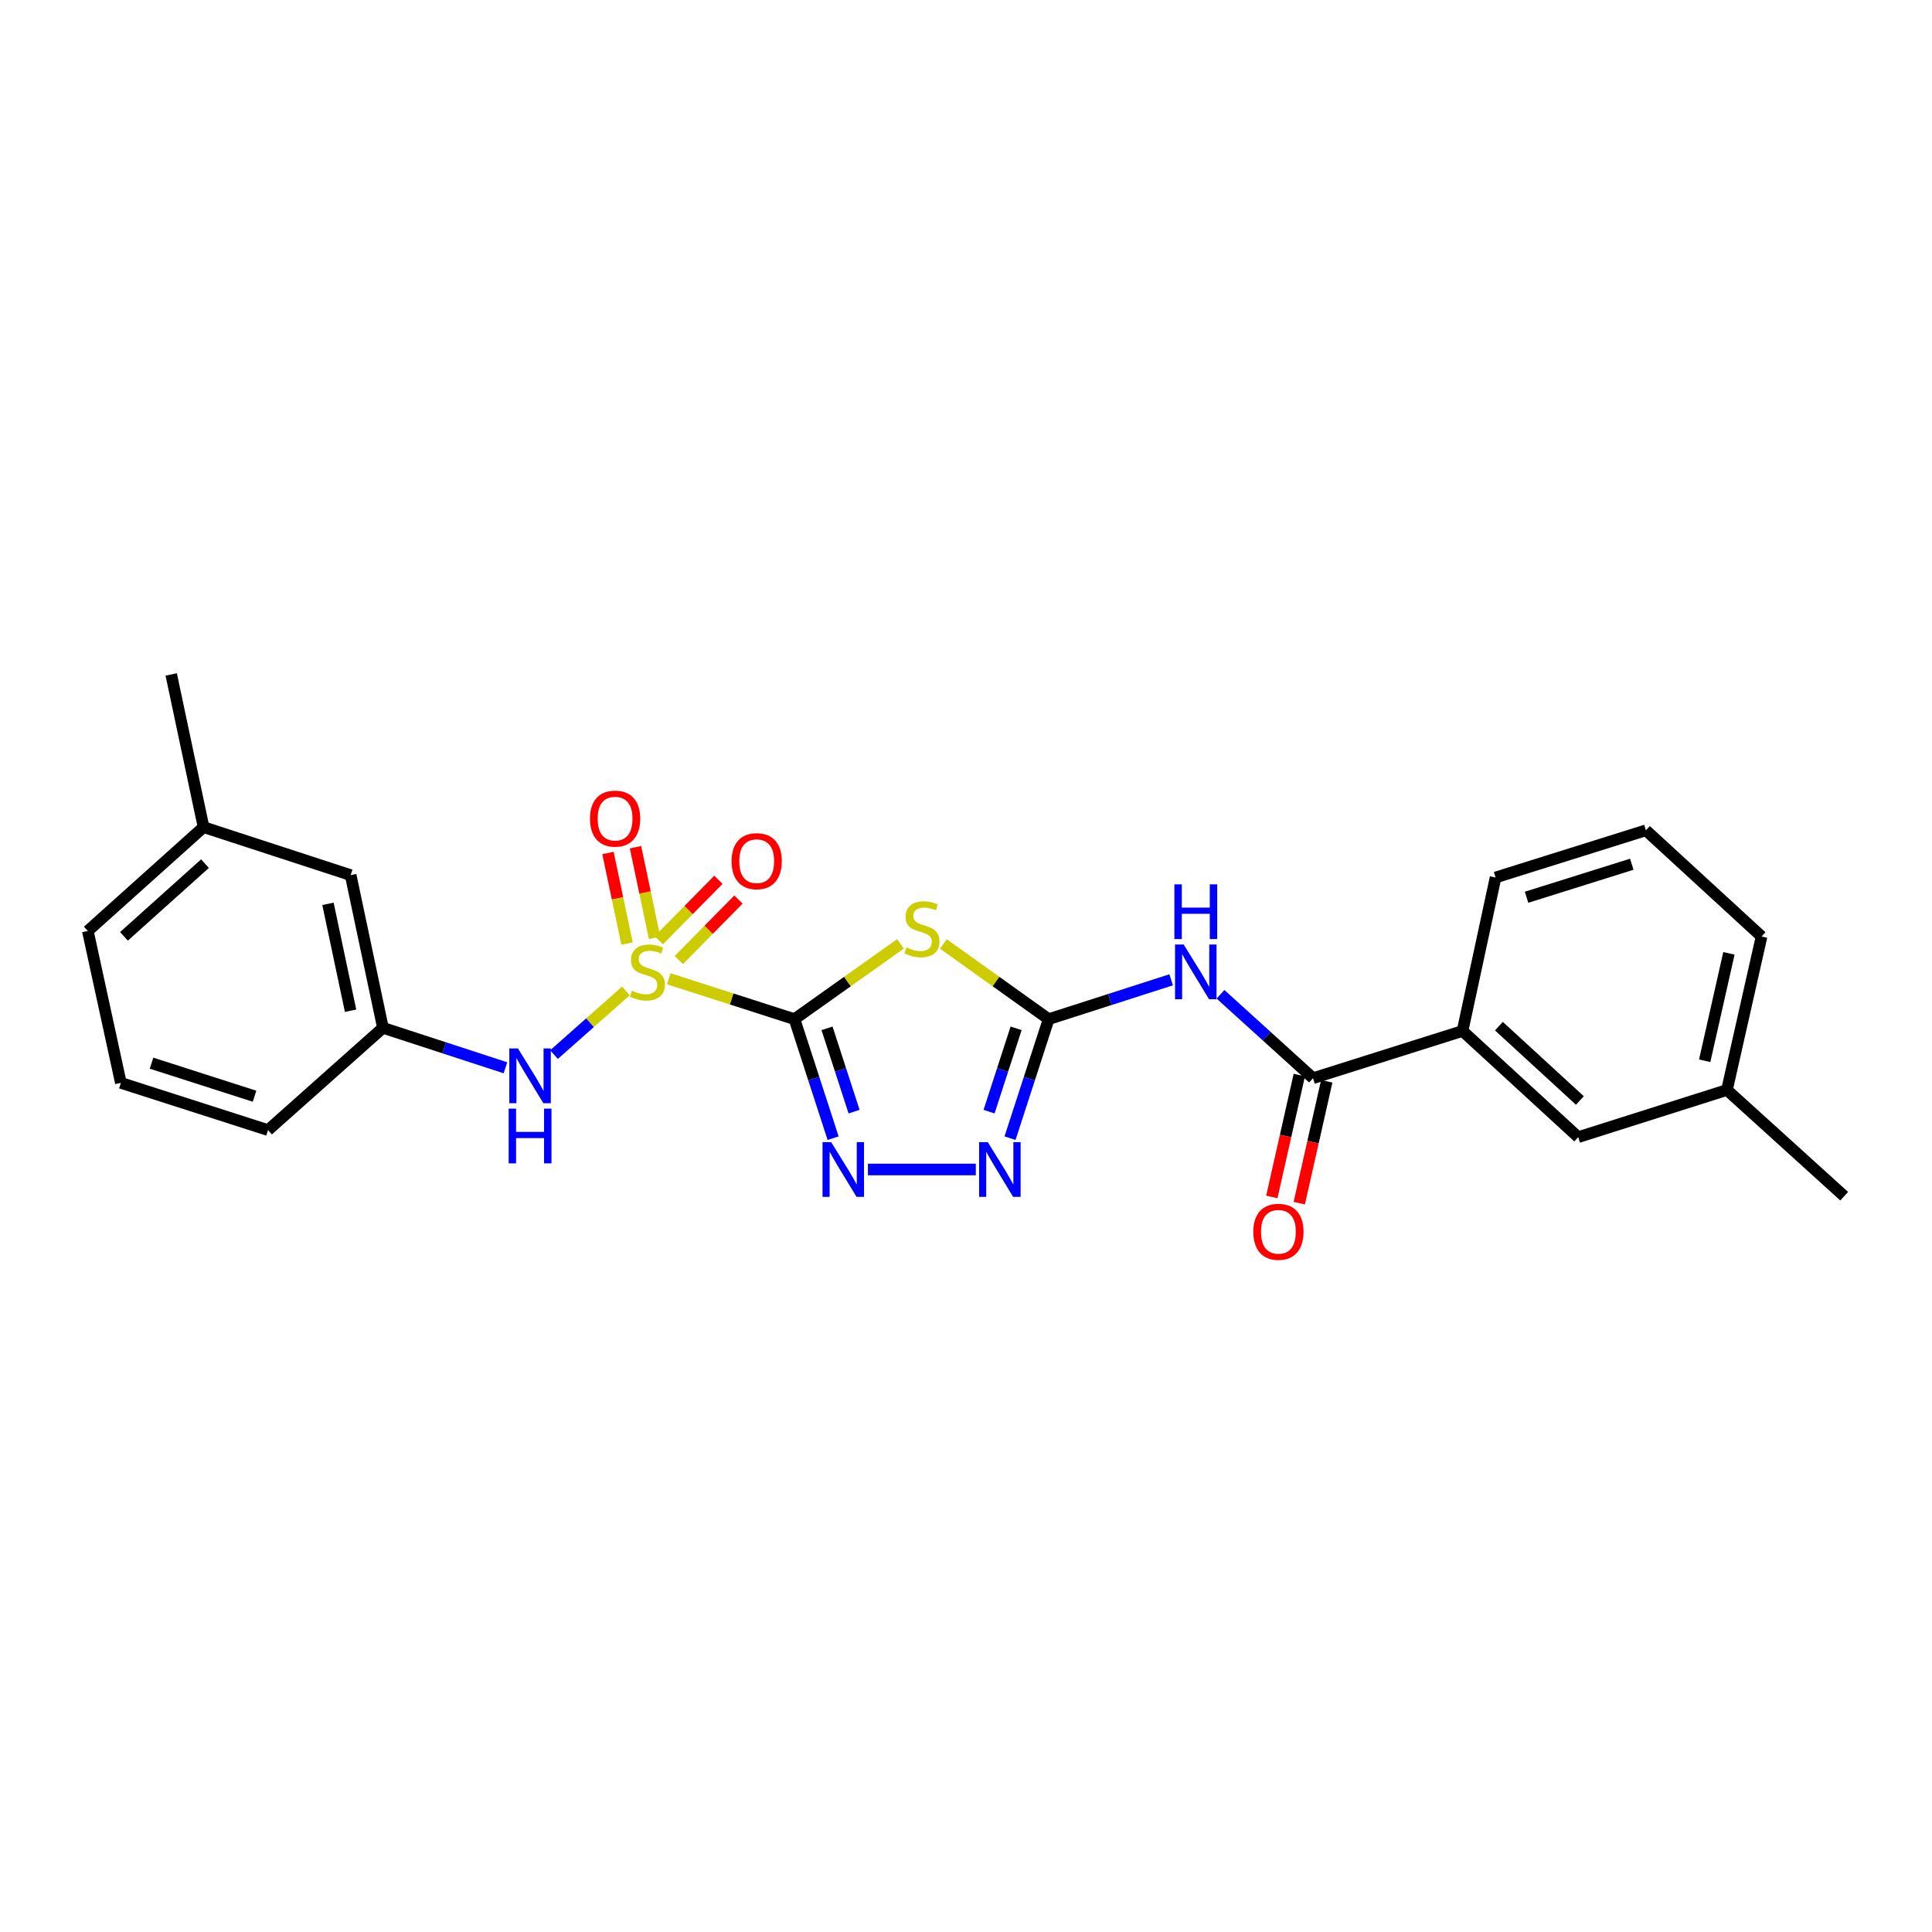 <?xml version='1.0' encoding='iso-8859-1'?>
<svg version='1.1' baseProfile='full'
              xmlns='http://www.w3.org/2000/svg'
                      xmlns:rdkit='http://www.rdkit.org/xml'
                      xmlns:xlink='http://www.w3.org/1999/xlink'
                  xml:space='preserve'
width='1000px' height='1000px' viewBox='0 0 1000 1000'>
<!-- END OF HEADER -->
<rect style='opacity:1.0;fill:#FFFFFF;stroke:none' width='1000' height='1000' x='0' y='0'> </rect>
<path class='bond-0' d='M 411.217,527.513 L 378.684,517.06' style='fill:none;fill-rule:evenodd;stroke:#000000;stroke-width:6px;stroke-linecap:butt;stroke-linejoin:miter;stroke-opacity:1' />
<path class='bond-0' d='M 378.684,517.06 L 346.151,506.608' style='fill:none;fill-rule:evenodd;stroke:#CCCC00;stroke-width:6px;stroke-linecap:butt;stroke-linejoin:miter;stroke-opacity:1' />
<path class='bond-1' d='M 411.217,527.513 L 438.65,508.03' style='fill:none;fill-rule:evenodd;stroke:#000000;stroke-width:6px;stroke-linecap:butt;stroke-linejoin:miter;stroke-opacity:1' />
<path class='bond-1' d='M 438.65,508.03 L 466.083,488.547' style='fill:none;fill-rule:evenodd;stroke:#CCCC00;stroke-width:6px;stroke-linecap:butt;stroke-linejoin:miter;stroke-opacity:1' />
<path class='bond-3' d='M 411.217,527.513 L 421.216,558.317' style='fill:none;fill-rule:evenodd;stroke:#000000;stroke-width:6px;stroke-linecap:butt;stroke-linejoin:miter;stroke-opacity:1' />
<path class='bond-3' d='M 421.216,558.317 L 431.215,589.12' style='fill:none;fill-rule:evenodd;stroke:#0000FF;stroke-width:6px;stroke-linecap:butt;stroke-linejoin:miter;stroke-opacity:1' />
<path class='bond-3' d='M 428.068,532.258 L 435.067,553.82' style='fill:none;fill-rule:evenodd;stroke:#000000;stroke-width:6px;stroke-linecap:butt;stroke-linejoin:miter;stroke-opacity:1' />
<path class='bond-3' d='M 435.067,553.82 L 442.066,575.383' style='fill:none;fill-rule:evenodd;stroke:#0000FF;stroke-width:6px;stroke-linecap:butt;stroke-linejoin:miter;stroke-opacity:1' />
<path class='bond-7' d='M 323.963,512.89 L 305.361,529.373' style='fill:none;fill-rule:evenodd;stroke:#CCCC00;stroke-width:6px;stroke-linecap:butt;stroke-linejoin:miter;stroke-opacity:1' />
<path class='bond-7' d='M 305.361,529.373 L 286.758,545.856' style='fill:none;fill-rule:evenodd;stroke:#0000FF;stroke-width:6px;stroke-linecap:butt;stroke-linejoin:miter;stroke-opacity:1' />
<path class='bond-8' d='M 338.799,485.4 L 333.867,461.955' style='fill:none;fill-rule:evenodd;stroke:#CCCC00;stroke-width:6px;stroke-linecap:butt;stroke-linejoin:miter;stroke-opacity:1' />
<path class='bond-8' d='M 333.867,461.955 L 328.935,438.511' style='fill:none;fill-rule:evenodd;stroke:#FF0000;stroke-width:6px;stroke-linecap:butt;stroke-linejoin:miter;stroke-opacity:1' />
<path class='bond-8' d='M 324.549,488.398 L 319.617,464.953' style='fill:none;fill-rule:evenodd;stroke:#CCCC00;stroke-width:6px;stroke-linecap:butt;stroke-linejoin:miter;stroke-opacity:1' />
<path class='bond-8' d='M 319.617,464.953 L 314.684,441.509' style='fill:none;fill-rule:evenodd;stroke:#FF0000;stroke-width:6px;stroke-linecap:butt;stroke-linejoin:miter;stroke-opacity:1' />
<path class='bond-9' d='M 351.35,496.91 L 366.789,481.255' style='fill:none;fill-rule:evenodd;stroke:#CCCC00;stroke-width:6px;stroke-linecap:butt;stroke-linejoin:miter;stroke-opacity:1' />
<path class='bond-9' d='M 366.789,481.255 L 382.227,465.601' style='fill:none;fill-rule:evenodd;stroke:#FF0000;stroke-width:6px;stroke-linecap:butt;stroke-linejoin:miter;stroke-opacity:1' />
<path class='bond-9' d='M 340.982,486.685 L 356.42,471.03' style='fill:none;fill-rule:evenodd;stroke:#CCCC00;stroke-width:6px;stroke-linecap:butt;stroke-linejoin:miter;stroke-opacity:1' />
<path class='bond-9' d='M 356.42,471.03 L 371.859,455.375' style='fill:none;fill-rule:evenodd;stroke:#FF0000;stroke-width:6px;stroke-linecap:butt;stroke-linejoin:miter;stroke-opacity:1' />
<path class='bond-2' d='M 488.281,488.587 L 515.531,508.05' style='fill:none;fill-rule:evenodd;stroke:#CCCC00;stroke-width:6px;stroke-linecap:butt;stroke-linejoin:miter;stroke-opacity:1' />
<path class='bond-2' d='M 515.531,508.05 L 542.782,527.513' style='fill:none;fill-rule:evenodd;stroke:#000000;stroke-width:6px;stroke-linecap:butt;stroke-linejoin:miter;stroke-opacity:1' />
<path class='bond-4' d='M 542.782,527.513 L 574.489,517.327' style='fill:none;fill-rule:evenodd;stroke:#000000;stroke-width:6px;stroke-linecap:butt;stroke-linejoin:miter;stroke-opacity:1' />
<path class='bond-4' d='M 574.489,517.327 L 606.196,507.141' style='fill:none;fill-rule:evenodd;stroke:#0000FF;stroke-width:6px;stroke-linecap:butt;stroke-linejoin:miter;stroke-opacity:1' />
<path class='bond-25' d='M 542.782,527.513 L 532.786,558.317' style='fill:none;fill-rule:evenodd;stroke:#000000;stroke-width:6px;stroke-linecap:butt;stroke-linejoin:miter;stroke-opacity:1' />
<path class='bond-25' d='M 532.786,558.317 L 522.79,589.12' style='fill:none;fill-rule:evenodd;stroke:#0000FF;stroke-width:6px;stroke-linecap:butt;stroke-linejoin:miter;stroke-opacity:1' />
<path class='bond-25' d='M 525.931,532.259 L 518.934,553.822' style='fill:none;fill-rule:evenodd;stroke:#000000;stroke-width:6px;stroke-linecap:butt;stroke-linejoin:miter;stroke-opacity:1' />
<path class='bond-25' d='M 518.934,553.822 L 511.937,575.384' style='fill:none;fill-rule:evenodd;stroke:#0000FF;stroke-width:6px;stroke-linecap:butt;stroke-linejoin:miter;stroke-opacity:1' />
<path class='bond-5' d='M 449.241,605.325 L 505.084,605.325' style='fill:none;fill-rule:evenodd;stroke:#0000FF;stroke-width:6px;stroke-linecap:butt;stroke-linejoin:miter;stroke-opacity:1' />
<path class='bond-6' d='M 631.723,514.64 L 655.672,536.351' style='fill:none;fill-rule:evenodd;stroke:#0000FF;stroke-width:6px;stroke-linecap:butt;stroke-linejoin:miter;stroke-opacity:1' />
<path class='bond-6' d='M 655.672,536.351 L 679.621,558.062' style='fill:none;fill-rule:evenodd;stroke:#000000;stroke-width:6px;stroke-linecap:butt;stroke-linejoin:miter;stroke-opacity:1' />
<path class='bond-10' d='M 679.621,558.062 L 757.005,533.621' style='fill:none;fill-rule:evenodd;stroke:#000000;stroke-width:6px;stroke-linecap:butt;stroke-linejoin:miter;stroke-opacity:1' />
<path class='bond-11' d='M 672.518,556.46 L 665.406,587.998' style='fill:none;fill-rule:evenodd;stroke:#000000;stroke-width:6px;stroke-linecap:butt;stroke-linejoin:miter;stroke-opacity:1' />
<path class='bond-11' d='M 665.406,587.998 L 658.294,619.535' style='fill:none;fill-rule:evenodd;stroke:#FF0000;stroke-width:6px;stroke-linecap:butt;stroke-linejoin:miter;stroke-opacity:1' />
<path class='bond-11' d='M 686.724,559.664 L 679.612,591.201' style='fill:none;fill-rule:evenodd;stroke:#000000;stroke-width:6px;stroke-linecap:butt;stroke-linejoin:miter;stroke-opacity:1' />
<path class='bond-11' d='M 679.612,591.201 L 672.5,622.739' style='fill:none;fill-rule:evenodd;stroke:#FF0000;stroke-width:6px;stroke-linecap:butt;stroke-linejoin:miter;stroke-opacity:1' />
<path class='bond-12' d='M 261.619,552.683 L 229.913,542.339' style='fill:none;fill-rule:evenodd;stroke:#0000FF;stroke-width:6px;stroke-linecap:butt;stroke-linejoin:miter;stroke-opacity:1' />
<path class='bond-12' d='M 229.913,542.339 L 198.208,531.995' style='fill:none;fill-rule:evenodd;stroke:#000000;stroke-width:6px;stroke-linecap:butt;stroke-linejoin:miter;stroke-opacity:1' />
<path class='bond-13' d='M 757.005,533.621 L 816.881,588.587' style='fill:none;fill-rule:evenodd;stroke:#000000;stroke-width:6px;stroke-linecap:butt;stroke-linejoin:miter;stroke-opacity:1' />
<path class='bond-13' d='M 775.834,531.138 L 817.747,569.614' style='fill:none;fill-rule:evenodd;stroke:#000000;stroke-width:6px;stroke-linecap:butt;stroke-linejoin:miter;stroke-opacity:1' />
<path class='bond-17' d='M 757.005,533.621 L 774.107,454.182' style='fill:none;fill-rule:evenodd;stroke:#000000;stroke-width:6px;stroke-linecap:butt;stroke-linejoin:miter;stroke-opacity:1' />
<path class='bond-14' d='M 198.208,531.995 L 181.501,452.961' style='fill:none;fill-rule:evenodd;stroke:#000000;stroke-width:6px;stroke-linecap:butt;stroke-linejoin:miter;stroke-opacity:1' />
<path class='bond-14' d='M 181.454,523.152 L 169.759,467.828' style='fill:none;fill-rule:evenodd;stroke:#000000;stroke-width:6px;stroke-linecap:butt;stroke-linejoin:miter;stroke-opacity:1' />
<path class='bond-20' d='M 198.208,531.995 L 138.736,584.938' style='fill:none;fill-rule:evenodd;stroke:#000000;stroke-width:6px;stroke-linecap:butt;stroke-linejoin:miter;stroke-opacity:1' />
<path class='bond-15' d='M 816.881,588.587 L 893.868,564.17' style='fill:none;fill-rule:evenodd;stroke:#000000;stroke-width:6px;stroke-linecap:butt;stroke-linejoin:miter;stroke-opacity:1' />
<path class='bond-16' d='M 181.501,452.961 L 105.355,428.124' style='fill:none;fill-rule:evenodd;stroke:#000000;stroke-width:6px;stroke-linecap:butt;stroke-linejoin:miter;stroke-opacity:1' />
<path class='bond-23' d='M 893.868,564.17 L 954.545,619.144' style='fill:none;fill-rule:evenodd;stroke:#000000;stroke-width:6px;stroke-linecap:butt;stroke-linejoin:miter;stroke-opacity:1' />
<path class='bond-27' d='M 893.868,564.17 L 911.78,484.739' style='fill:none;fill-rule:evenodd;stroke:#000000;stroke-width:6px;stroke-linecap:butt;stroke-linejoin:miter;stroke-opacity:1' />
<path class='bond-27' d='M 882.349,549.052 L 894.888,493.451' style='fill:none;fill-rule:evenodd;stroke:#000000;stroke-width:6px;stroke-linecap:butt;stroke-linejoin:miter;stroke-opacity:1' />
<path class='bond-24' d='M 105.355,428.124 L 88.616,349.089' style='fill:none;fill-rule:evenodd;stroke:#000000;stroke-width:6px;stroke-linecap:butt;stroke-linejoin:miter;stroke-opacity:1' />
<path class='bond-26' d='M 105.355,428.124 L 45.455,481.867' style='fill:none;fill-rule:evenodd;stroke:#000000;stroke-width:6px;stroke-linecap:butt;stroke-linejoin:miter;stroke-opacity:1' />
<path class='bond-26' d='M 106.095,447.024 L 64.165,484.645' style='fill:none;fill-rule:evenodd;stroke:#000000;stroke-width:6px;stroke-linecap:butt;stroke-linejoin:miter;stroke-opacity:1' />
<path class='bond-18' d='M 774.107,454.182 L 851.92,429.766' style='fill:none;fill-rule:evenodd;stroke:#000000;stroke-width:6px;stroke-linecap:butt;stroke-linejoin:miter;stroke-opacity:1' />
<path class='bond-18' d='M 790.139,464.414 L 844.608,447.323' style='fill:none;fill-rule:evenodd;stroke:#000000;stroke-width:6px;stroke-linecap:butt;stroke-linejoin:miter;stroke-opacity:1' />
<path class='bond-21' d='M 851.92,429.766 L 911.78,484.739' style='fill:none;fill-rule:evenodd;stroke:#000000;stroke-width:6px;stroke-linecap:butt;stroke-linejoin:miter;stroke-opacity:1' />
<path class='bond-19' d='M 62.557,560.497 L 138.736,584.938' style='fill:none;fill-rule:evenodd;stroke:#000000;stroke-width:6px;stroke-linecap:butt;stroke-linejoin:miter;stroke-opacity:1' />
<path class='bond-19' d='M 78.433,550.297 L 131.758,567.405' style='fill:none;fill-rule:evenodd;stroke:#000000;stroke-width:6px;stroke-linecap:butt;stroke-linejoin:miter;stroke-opacity:1' />
<path class='bond-22' d='M 62.557,560.497 L 45.455,481.867' style='fill:none;fill-rule:evenodd;stroke:#000000;stroke-width:6px;stroke-linecap:butt;stroke-linejoin:miter;stroke-opacity:1' />
<path  class='atom-1' d='M 327.071 512.768
Q 327.391 512.888, 328.711 513.448
Q 330.031 514.008, 331.471 514.368
Q 332.951 514.688, 334.391 514.688
Q 337.071 514.688, 338.631 513.408
Q 340.191 512.088, 340.191 509.808
Q 340.191 508.248, 339.391 507.288
Q 338.631 506.328, 337.431 505.808
Q 336.231 505.288, 334.231 504.688
Q 331.711 503.928, 330.191 503.208
Q 328.711 502.488, 327.631 500.968
Q 326.591 499.448, 326.591 496.888
Q 326.591 493.328, 328.991 491.128
Q 331.431 488.928, 336.231 488.928
Q 339.511 488.928, 343.231 490.488
L 342.311 493.568
Q 338.911 492.168, 336.351 492.168
Q 333.591 492.168, 332.071 493.328
Q 330.551 494.448, 330.591 496.408
Q 330.591 497.928, 331.351 498.848
Q 332.151 499.768, 333.271 500.288
Q 334.431 500.808, 336.351 501.408
Q 338.911 502.208, 340.431 503.008
Q 341.951 503.808, 343.031 505.448
Q 344.151 507.048, 344.151 509.808
Q 344.151 513.728, 341.511 515.848
Q 338.911 517.928, 334.551 517.928
Q 332.031 517.928, 330.111 517.368
Q 328.231 516.848, 325.991 515.928
L 327.071 512.768
' fill='#CCCC00'/>
<path  class='atom-2' d='M 469.185 490.382
Q 469.505 490.502, 470.825 491.062
Q 472.145 491.622, 473.585 491.982
Q 475.065 492.302, 476.505 492.302
Q 479.185 492.302, 480.745 491.022
Q 482.305 489.702, 482.305 487.422
Q 482.305 485.862, 481.505 484.902
Q 480.745 483.942, 479.545 483.422
Q 478.345 482.902, 476.345 482.302
Q 473.825 481.542, 472.305 480.822
Q 470.825 480.102, 469.745 478.582
Q 468.705 477.062, 468.705 474.502
Q 468.705 470.942, 471.105 468.742
Q 473.545 466.542, 478.345 466.542
Q 481.625 466.542, 485.345 468.102
L 484.425 471.182
Q 481.025 469.782, 478.465 469.782
Q 475.705 469.782, 474.185 470.942
Q 472.665 472.062, 472.705 474.022
Q 472.705 475.542, 473.465 476.462
Q 474.265 477.382, 475.385 477.902
Q 476.545 478.422, 478.465 479.022
Q 481.025 479.822, 482.545 480.622
Q 484.065 481.422, 485.145 483.062
Q 486.265 484.662, 486.265 487.422
Q 486.265 491.342, 483.625 493.462
Q 481.025 495.542, 476.665 495.542
Q 474.145 495.542, 472.225 494.982
Q 470.345 494.462, 468.105 493.542
L 469.185 490.382
' fill='#CCCC00'/>
<path  class='atom-4' d='M 430.215 591.165
L 439.495 606.165
Q 440.415 607.645, 441.895 610.325
Q 443.375 613.005, 443.455 613.165
L 443.455 591.165
L 447.215 591.165
L 447.215 619.485
L 443.335 619.485
L 433.375 603.085
Q 432.215 601.165, 430.975 598.965
Q 429.775 596.765, 429.415 596.085
L 429.415 619.485
L 425.735 619.485
L 425.735 591.165
L 430.215 591.165
' fill='#0000FF'/>
<path  class='atom-5' d='M 612.676 488.888
L 621.956 503.888
Q 622.876 505.368, 624.356 508.048
Q 625.836 510.728, 625.916 510.888
L 625.916 488.888
L 629.676 488.888
L 629.676 517.208
L 625.796 517.208
L 615.836 500.808
Q 614.676 498.888, 613.436 496.688
Q 612.236 494.488, 611.876 493.808
L 611.876 517.208
L 608.196 517.208
L 608.196 488.888
L 612.676 488.888
' fill='#0000FF'/>
<path  class='atom-5' d='M 607.856 457.736
L 611.696 457.736
L 611.696 469.776
L 626.176 469.776
L 626.176 457.736
L 630.016 457.736
L 630.016 486.056
L 626.176 486.056
L 626.176 472.976
L 611.696 472.976
L 611.696 486.056
L 607.856 486.056
L 607.856 457.736
' fill='#0000FF'/>
<path  class='atom-6' d='M 511.272 591.165
L 520.552 606.165
Q 521.472 607.645, 522.952 610.325
Q 524.432 613.005, 524.512 613.165
L 524.512 591.165
L 528.272 591.165
L 528.272 619.485
L 524.392 619.485
L 514.432 603.085
Q 513.272 601.165, 512.032 598.965
Q 510.832 596.765, 510.472 596.085
L 510.472 619.485
L 506.792 619.485
L 506.792 591.165
L 511.272 591.165
' fill='#0000FF'/>
<path  class='atom-8' d='M 268.102 542.68
L 277.382 557.68
Q 278.302 559.16, 279.782 561.84
Q 281.262 564.52, 281.342 564.68
L 281.342 542.68
L 285.102 542.68
L 285.102 571
L 281.222 571
L 271.262 554.6
Q 270.102 552.68, 268.862 550.48
Q 267.662 548.28, 267.302 547.6
L 267.302 571
L 263.622 571
L 263.622 542.68
L 268.102 542.68
' fill='#0000FF'/>
<path  class='atom-8' d='M 263.282 573.832
L 267.122 573.832
L 267.122 585.872
L 281.602 585.872
L 281.602 573.832
L 285.442 573.832
L 285.442 602.152
L 281.602 602.152
L 281.602 589.072
L 267.122 589.072
L 267.122 602.152
L 263.282 602.152
L 263.282 573.832
' fill='#0000FF'/>
<path  class='atom-9' d='M 305.365 423.713
Q 305.365 416.913, 308.725 413.113
Q 312.085 409.313, 318.365 409.313
Q 324.645 409.313, 328.005 413.113
Q 331.365 416.913, 331.365 423.713
Q 331.365 430.593, 327.965 434.513
Q 324.565 438.393, 318.365 438.393
Q 312.125 438.393, 308.725 434.513
Q 305.365 430.633, 305.365 423.713
M 318.365 435.193
Q 322.685 435.193, 325.005 432.313
Q 327.365 429.393, 327.365 423.713
Q 327.365 418.153, 325.005 415.353
Q 322.685 412.513, 318.365 412.513
Q 314.045 412.513, 311.685 415.313
Q 309.365 418.113, 309.365 423.713
Q 309.365 429.433, 311.685 432.313
Q 314.045 435.193, 318.365 435.193
' fill='#FF0000'/>
<path  class='atom-10' d='M 378.663 445.743
Q 378.663 438.943, 382.023 435.143
Q 385.383 431.343, 391.663 431.343
Q 397.943 431.343, 401.303 435.143
Q 404.663 438.943, 404.663 445.743
Q 404.663 452.623, 401.263 456.543
Q 397.863 460.423, 391.663 460.423
Q 385.423 460.423, 382.023 456.543
Q 378.663 452.663, 378.663 445.743
M 391.663 457.223
Q 395.983 457.223, 398.303 454.343
Q 400.663 451.423, 400.663 445.743
Q 400.663 440.183, 398.303 437.383
Q 395.983 434.543, 391.663 434.543
Q 387.343 434.543, 384.983 437.343
Q 382.663 440.143, 382.663 445.743
Q 382.663 451.463, 384.983 454.343
Q 387.343 457.223, 391.663 457.223
' fill='#FF0000'/>
<path  class='atom-12' d='M 648.709 637.572
Q 648.709 630.772, 652.069 626.972
Q 655.429 623.172, 661.709 623.172
Q 667.989 623.172, 671.349 626.972
Q 674.709 630.772, 674.709 637.572
Q 674.709 644.452, 671.309 648.372
Q 667.909 652.252, 661.709 652.252
Q 655.469 652.252, 652.069 648.372
Q 648.709 644.492, 648.709 637.572
M 661.709 649.052
Q 666.029 649.052, 668.349 646.172
Q 670.709 643.252, 670.709 637.572
Q 670.709 632.012, 668.349 629.212
Q 666.029 626.372, 661.709 626.372
Q 657.389 626.372, 655.029 629.172
Q 652.709 631.972, 652.709 637.572
Q 652.709 643.292, 655.029 646.172
Q 657.389 649.052, 661.709 649.052
' fill='#FF0000'/>
</svg>
